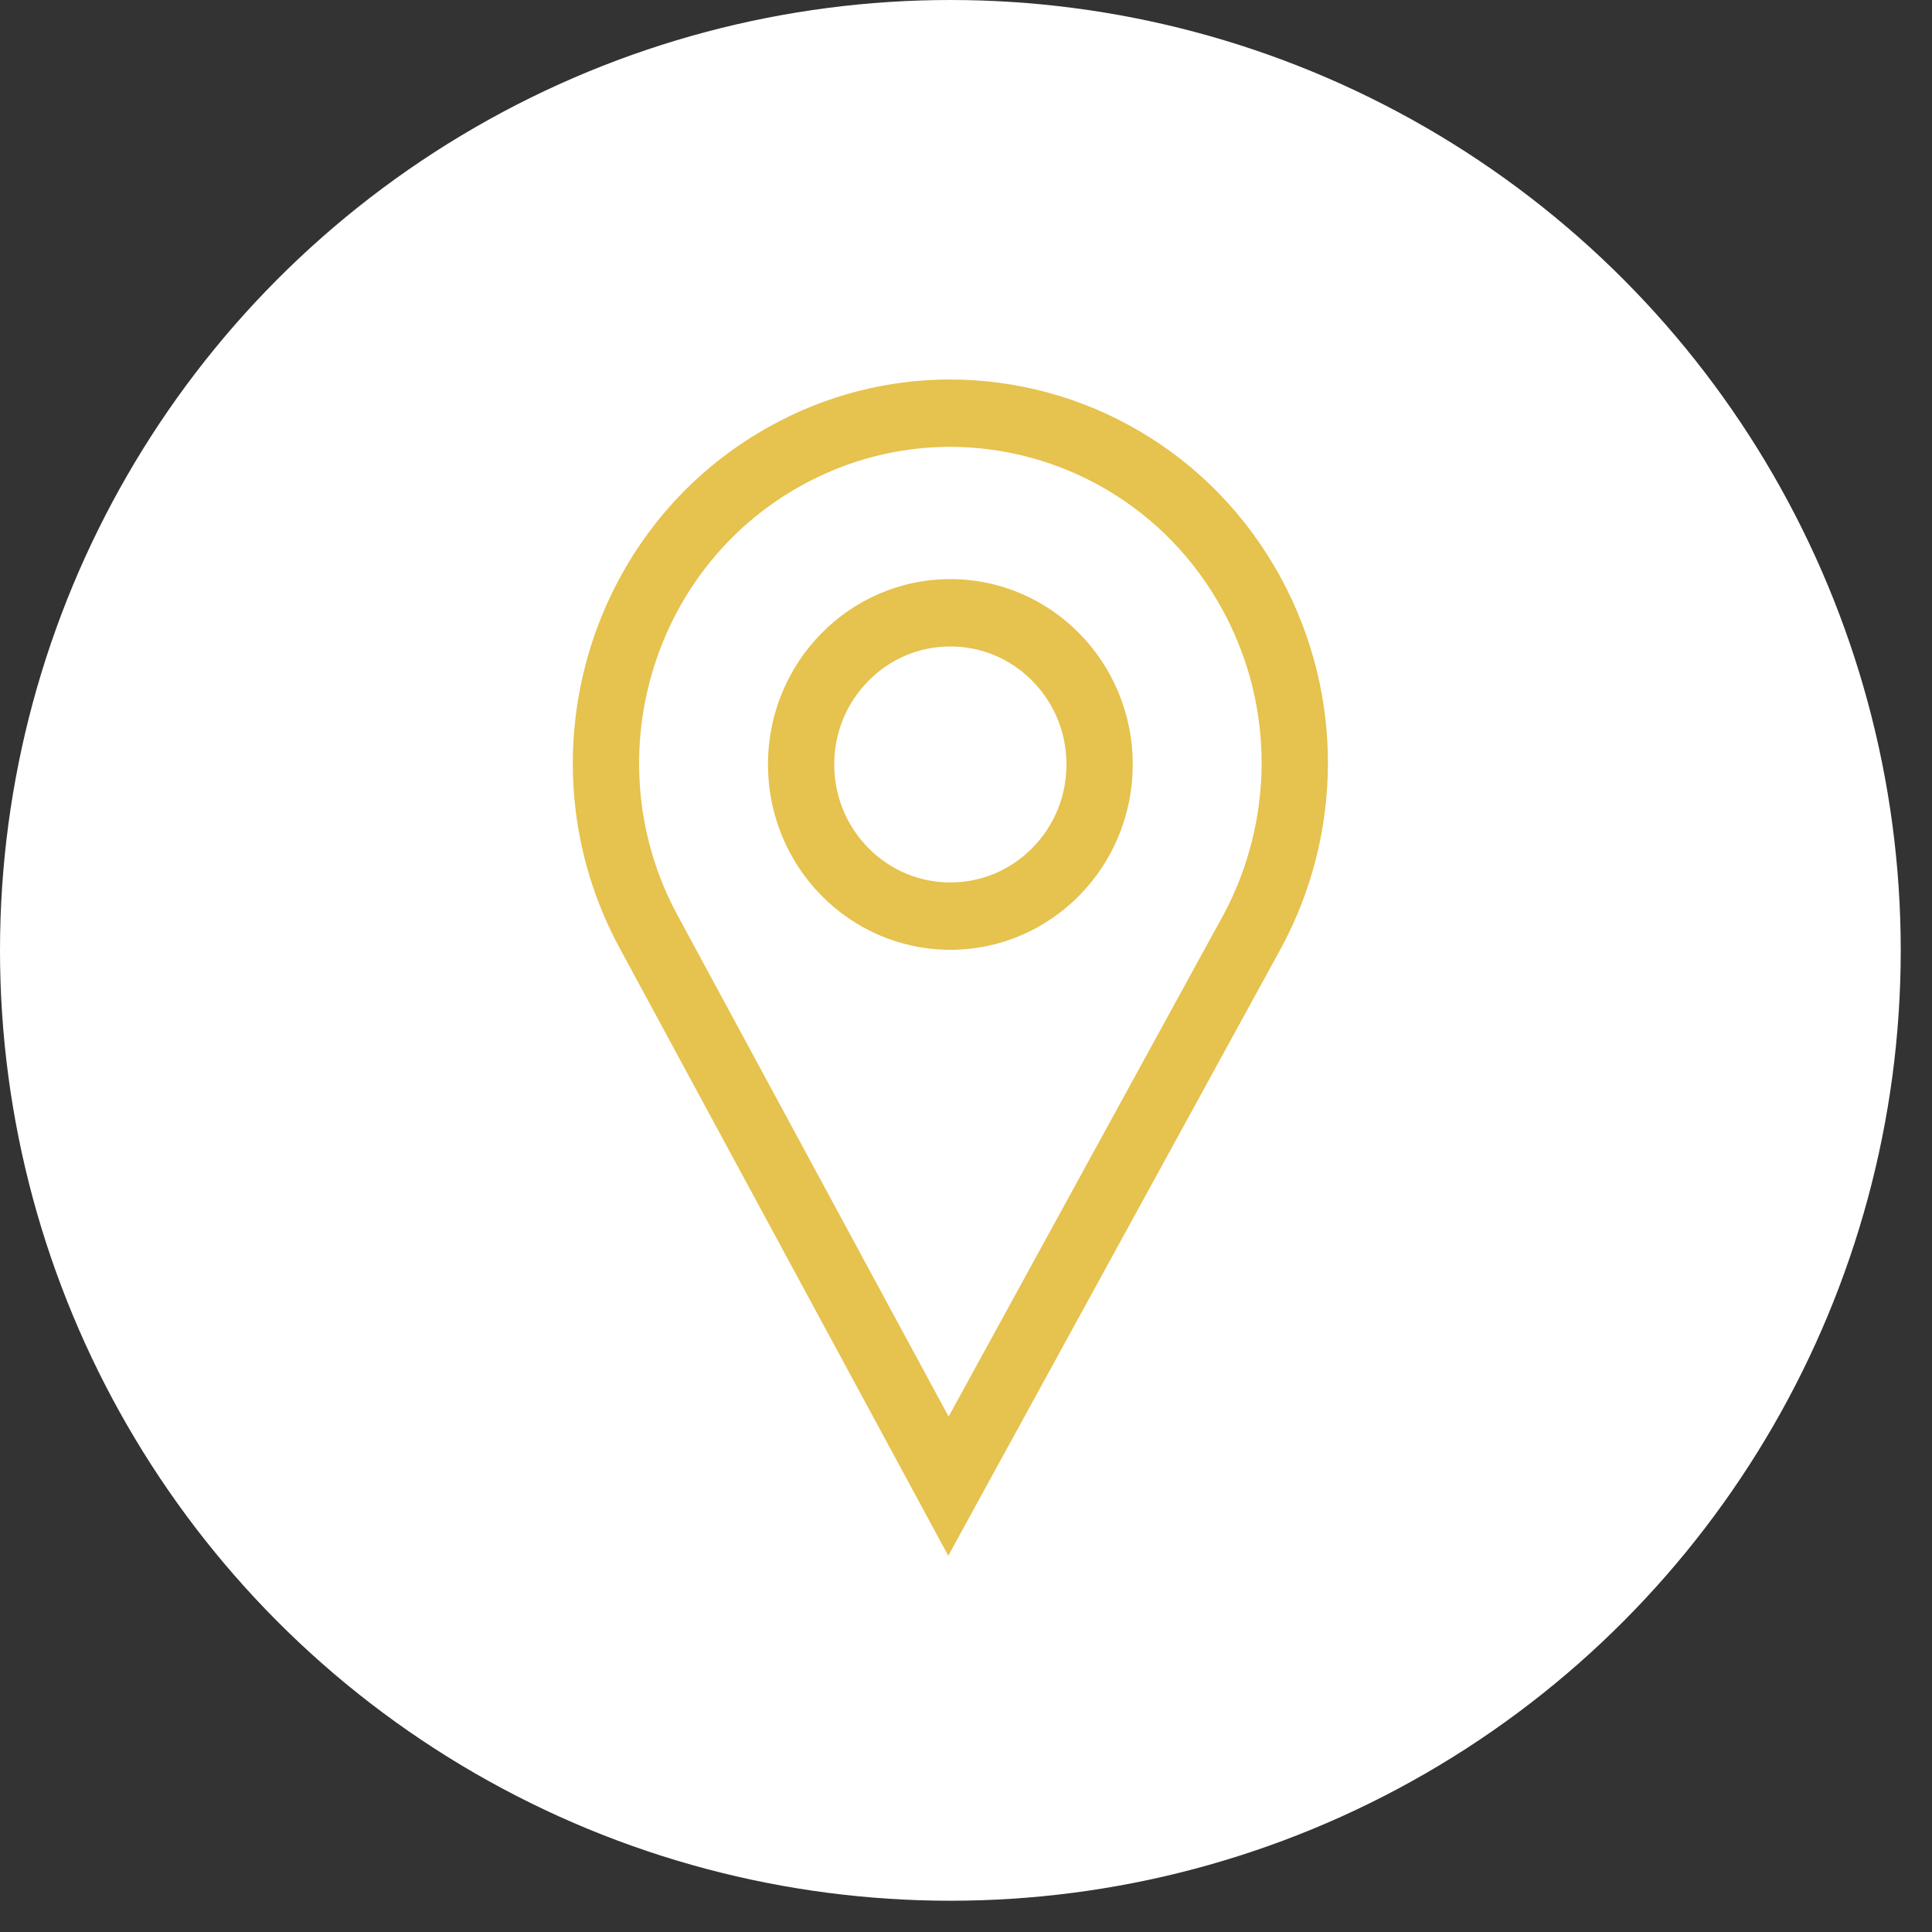 <?xml version="1.0" encoding="UTF-8" standalone="no"?>
<!DOCTYPE svg PUBLIC "-//W3C//DTD SVG 1.1//EN" "http://www.w3.org/Graphics/SVG/1.1/DTD/svg11.dtd">
<svg width="100%" height="100%" viewBox="0 0 56 56" version="1.1" xmlns="http://www.w3.org/2000/svg" xmlns:xlink="http://www.w3.org/1999/xlink" xml:space="preserve" xmlns:serif="http://www.serif.com/" style="fill-rule:evenodd;clip-rule:evenodd;stroke-linejoin:round;stroke-miterlimit:2;">
    <rect x="0" y="0" width="56" height="56" fill="#333333" stroke="none"/>
    <g id="Group-117" serif:id="Group 117">
        <circle id="Ellipse-3" serif:id="Ellipse 3" cx="27.547" cy="27.547" r="27.547" style="fill:white;"/>
        <g id="Group-10" serif:id="Group 10">
            <path id="Vector" d="M27.537,12.952C29.128,12.952 30.697,13.381 32.076,14.192C32.771,14.6 33.408,15.102 33.97,15.681C34.551,16.28 35.049,16.961 35.452,17.705C35.829,18.403 36.115,19.144 36.303,19.907C36.484,20.647 36.574,21.41 36.569,22.174C36.558,23.678 36.18,25.173 35.473,26.497L27.496,41.06L19.642,26.536C19.055,25.451 18.695,24.283 18.572,23.064C18.453,21.885 18.558,20.707 18.885,19.563C19.212,18.419 19.745,17.367 20.467,16.437C21.214,15.475 22.134,14.685 23.202,14.088C23.879,13.71 24.597,13.422 25.338,13.231C26.056,13.046 26.796,12.952 27.537,12.952ZM27.537,11C25.756,11 23.948,11.443 22.276,12.378C16.982,15.335 15.047,22.096 17.959,27.477L27.486,45.094L37.157,27.438C38.877,24.221 38.999,20.212 37.136,16.765C35.143,13.083 31.401,11 27.537,11Z" style="fill:rgb(230,194,78);fill-rule:nonzero;"/>
            <path id="Vector_2" d="M27.546,18.738C28.445,18.738 29.291,19.094 29.926,19.74C30.562,20.386 30.912,21.244 30.912,22.158C30.912,23.072 30.562,23.93 29.926,24.576C29.291,25.222 28.445,25.578 27.546,25.578C26.648,25.578 25.802,25.222 25.167,24.576C24.531,23.93 24.181,23.072 24.181,22.158C24.181,21.244 24.531,20.386 25.167,19.74C25.802,19.094 26.648,18.738 27.546,18.738ZM27.546,16.786C24.627,16.786 22.26,19.191 22.26,22.158C22.26,25.125 24.627,27.53 27.546,27.53C30.466,27.53 32.833,25.125 32.833,22.158C32.833,19.191 30.466,16.786 27.546,16.786Z" style="fill:rgb(230,194,78);fill-rule:nonzero;"/>
        </g>
    </g>
</svg>
